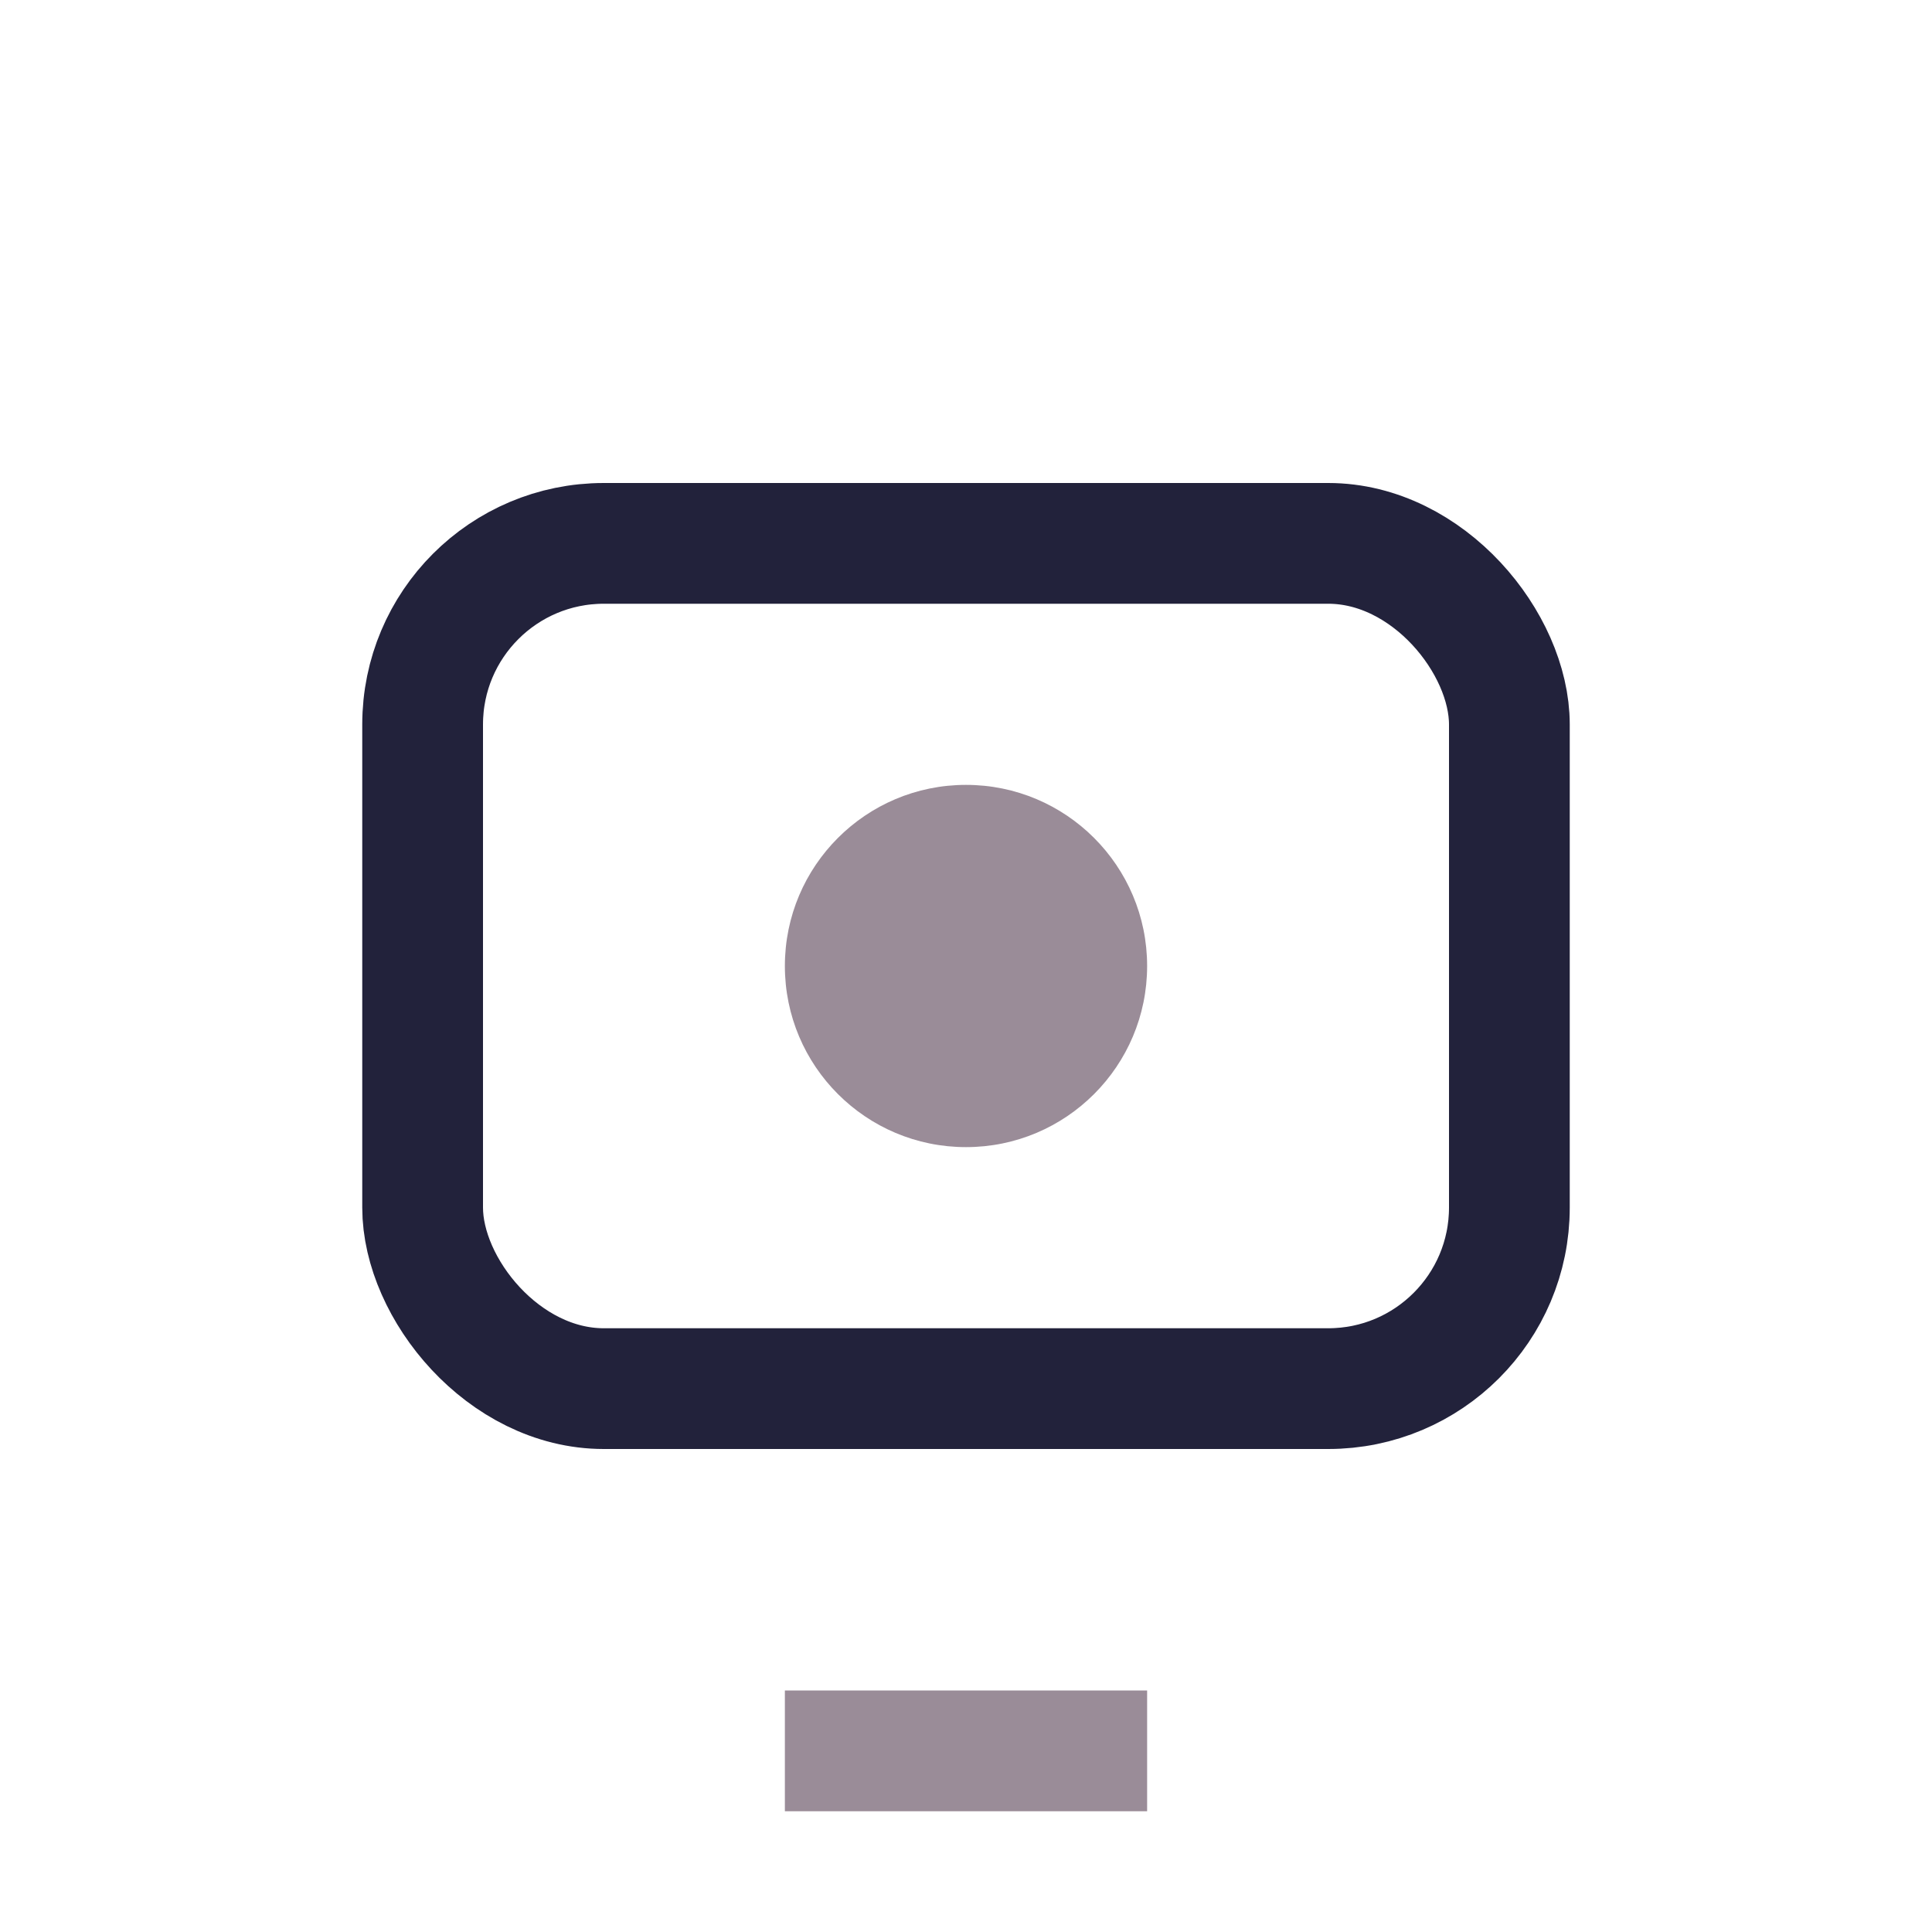 <?xml version="1.0" encoding="UTF-8"?>
<svg xmlns="http://www.w3.org/2000/svg" width="32" height="32" viewBox="0 0 32 32"><rect x="7" y="9" width="18" height="14" rx="3" fill="none" stroke="#22223B" stroke-width="2"/><circle cx="16" cy="16" r="3" fill="#9A8C98"/><path d="M13 29h6" stroke="#9A8C98" stroke-width="2"/></svg>